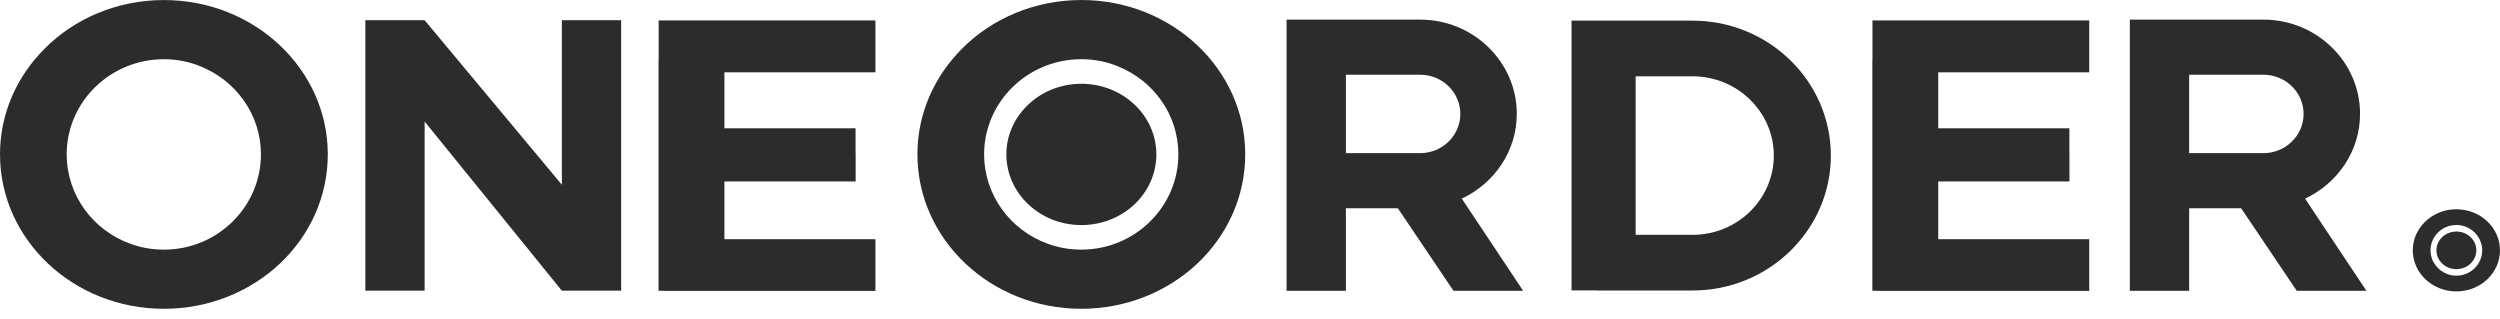 <svg width="251" height="32" viewBox="0 0 251 32" fill="none" xmlns="http://www.w3.org/2000/svg">
<path d="M187.995 5.986H187.984V29.192H188.565V29.205H209.76V24.016H194.598V18.218H207.772V15.401H207.766V12.881H194.598V7.261H209.76V2.051H187.995V5.986Z" fill="#2C2C2C"/>
<path d="M66.13 5.986H66.117V29.192H66.698V29.205H87.893V24.016H72.731V18.218H85.907V15.401H85.898V12.881H72.731V7.261H87.893V2.051H66.13V5.986Z" fill="#2C2C2C"/>
<path d="M236.951 11.439C236.951 6.218 232.597 1.969 227.246 1.969H213.836V7.501V29.196H219.792V20.907H225.009L230.595 29.198H237.591L231.429 19.943C234.682 18.411 236.949 15.19 236.949 11.437L236.951 11.439ZM227.246 15.377H219.792V7.503H227.246C229.471 7.503 231.281 9.269 231.281 11.439C231.281 13.608 229.471 15.377 227.246 15.377V15.377Z" fill="#2C2C2C"/>
<path d="M152.287 11.439C152.287 6.218 147.933 1.969 142.581 1.969H129.172V7.501V29.196H135.128V20.907H140.345L145.931 29.198H152.927L146.765 19.943C150.018 18.411 152.285 15.19 152.285 11.437L152.287 11.439ZM142.581 15.377H135.128V7.503H142.581C144.807 7.503 146.617 9.269 146.617 11.439C146.617 13.608 144.807 15.377 142.581 15.377V15.377Z" fill="#2C2C2C"/>
<path d="M169.931 2.071H164.219V2.066H157.781V29.159H160.37V29.167H169.931C177.589 29.167 183.818 23.09 183.818 15.62C183.818 8.15 177.587 2.073 169.931 2.073V2.071ZM169.931 23.577H164.219V7.661H169.931C174.428 7.661 178.09 11.232 178.09 15.62C178.09 20.009 174.428 23.579 169.931 23.579V23.577Z" fill="#2C2C2C"/>
<path d="M56.41 18.546L42.633 2.031H36.68V29.186H42.633V12.203L56.41 29.186H62.364V2.031H56.41V18.546Z" fill="#2C2C2C"/>
<path d="M16.456 0.004C11.738 0.004 7.46 1.886 4.487 4.879C1.696 7.669 0 11.388 0 15.493C0 24.066 7.368 31.004 16.456 31.004C21.011 31.004 25.148 29.257 28.148 26.422C31.099 23.611 32.911 19.755 32.911 15.491C32.911 6.944 25.544 0.004 16.456 0.004ZM16.456 25.064C15.27 25.064 14.131 24.86 13.086 24.474C9.367 23.137 6.695 19.622 6.695 15.493C6.695 10.231 11.065 5.946 16.458 5.946C17.76 5.946 19.014 6.195 20.153 6.671C23.685 8.1 26.197 11.502 26.197 15.493C26.197 20.776 21.827 25.064 16.458 25.064H16.456Z" fill="#2C2C2C"/>
<path d="M108.567 0.002C103.85 0.002 99.572 1.884 96.596 4.878C93.807 7.667 92.109 11.386 92.109 15.491C92.109 24.064 99.477 31.002 108.565 31.002C113.12 31.002 117.257 29.255 120.257 26.421C123.209 23.609 125.021 19.753 125.021 15.489C125.021 6.94 117.653 0 108.565 0L108.567 0.002ZM108.567 25.062C107.382 25.062 106.243 24.858 105.198 24.472C101.479 23.135 98.806 19.62 98.806 15.491C98.806 10.23 103.177 5.944 108.57 5.944C109.872 5.944 111.125 6.193 112.265 6.67C115.797 8.099 118.308 11.5 118.308 15.491C118.308 20.775 113.938 25.062 108.57 25.062H108.567Z" fill="#2C2C2C"/>
<path d="M108.57 8.41C106.41 8.41 104.455 9.271 103.091 10.642C101.815 11.919 101.039 13.62 101.039 15.498C101.039 19.421 104.411 22.597 108.57 22.597C110.655 22.597 112.548 21.799 113.919 20.5C115.269 19.213 116.098 17.449 116.098 15.498C116.098 11.586 112.727 8.41 108.568 8.41H108.57Z" fill="#2C2C2C"/>
<path d="M246.621 21.008C245.365 21.008 244.228 21.508 243.436 22.306C242.695 23.049 242.242 24.038 242.242 25.13C242.242 27.411 244.202 29.257 246.621 29.257C247.833 29.257 248.935 28.793 249.731 28.038C250.516 27.289 250.998 26.263 250.998 25.13C250.998 22.855 249.038 21.01 246.619 21.01L246.621 21.008ZM246.621 27.675C246.307 27.675 246.003 27.622 245.724 27.518C244.734 27.162 244.024 26.227 244.024 25.13C244.024 23.731 245.187 22.589 246.621 22.589C246.966 22.589 247.301 22.656 247.604 22.782C248.543 23.162 249.212 24.068 249.212 25.13C249.212 26.536 248.049 27.677 246.621 27.677V27.675Z" fill="#2C2C2C"/>
<path d="M246.621 23.246C246.047 23.246 245.526 23.476 245.163 23.84C244.824 24.18 244.617 24.632 244.617 25.132C244.617 26.175 245.515 27.021 246.621 27.021C247.175 27.021 247.679 26.808 248.044 26.463C248.402 26.119 248.624 25.652 248.624 25.132C248.624 24.092 247.727 23.246 246.621 23.246Z" fill="#2C2C2C"/>
</svg>
